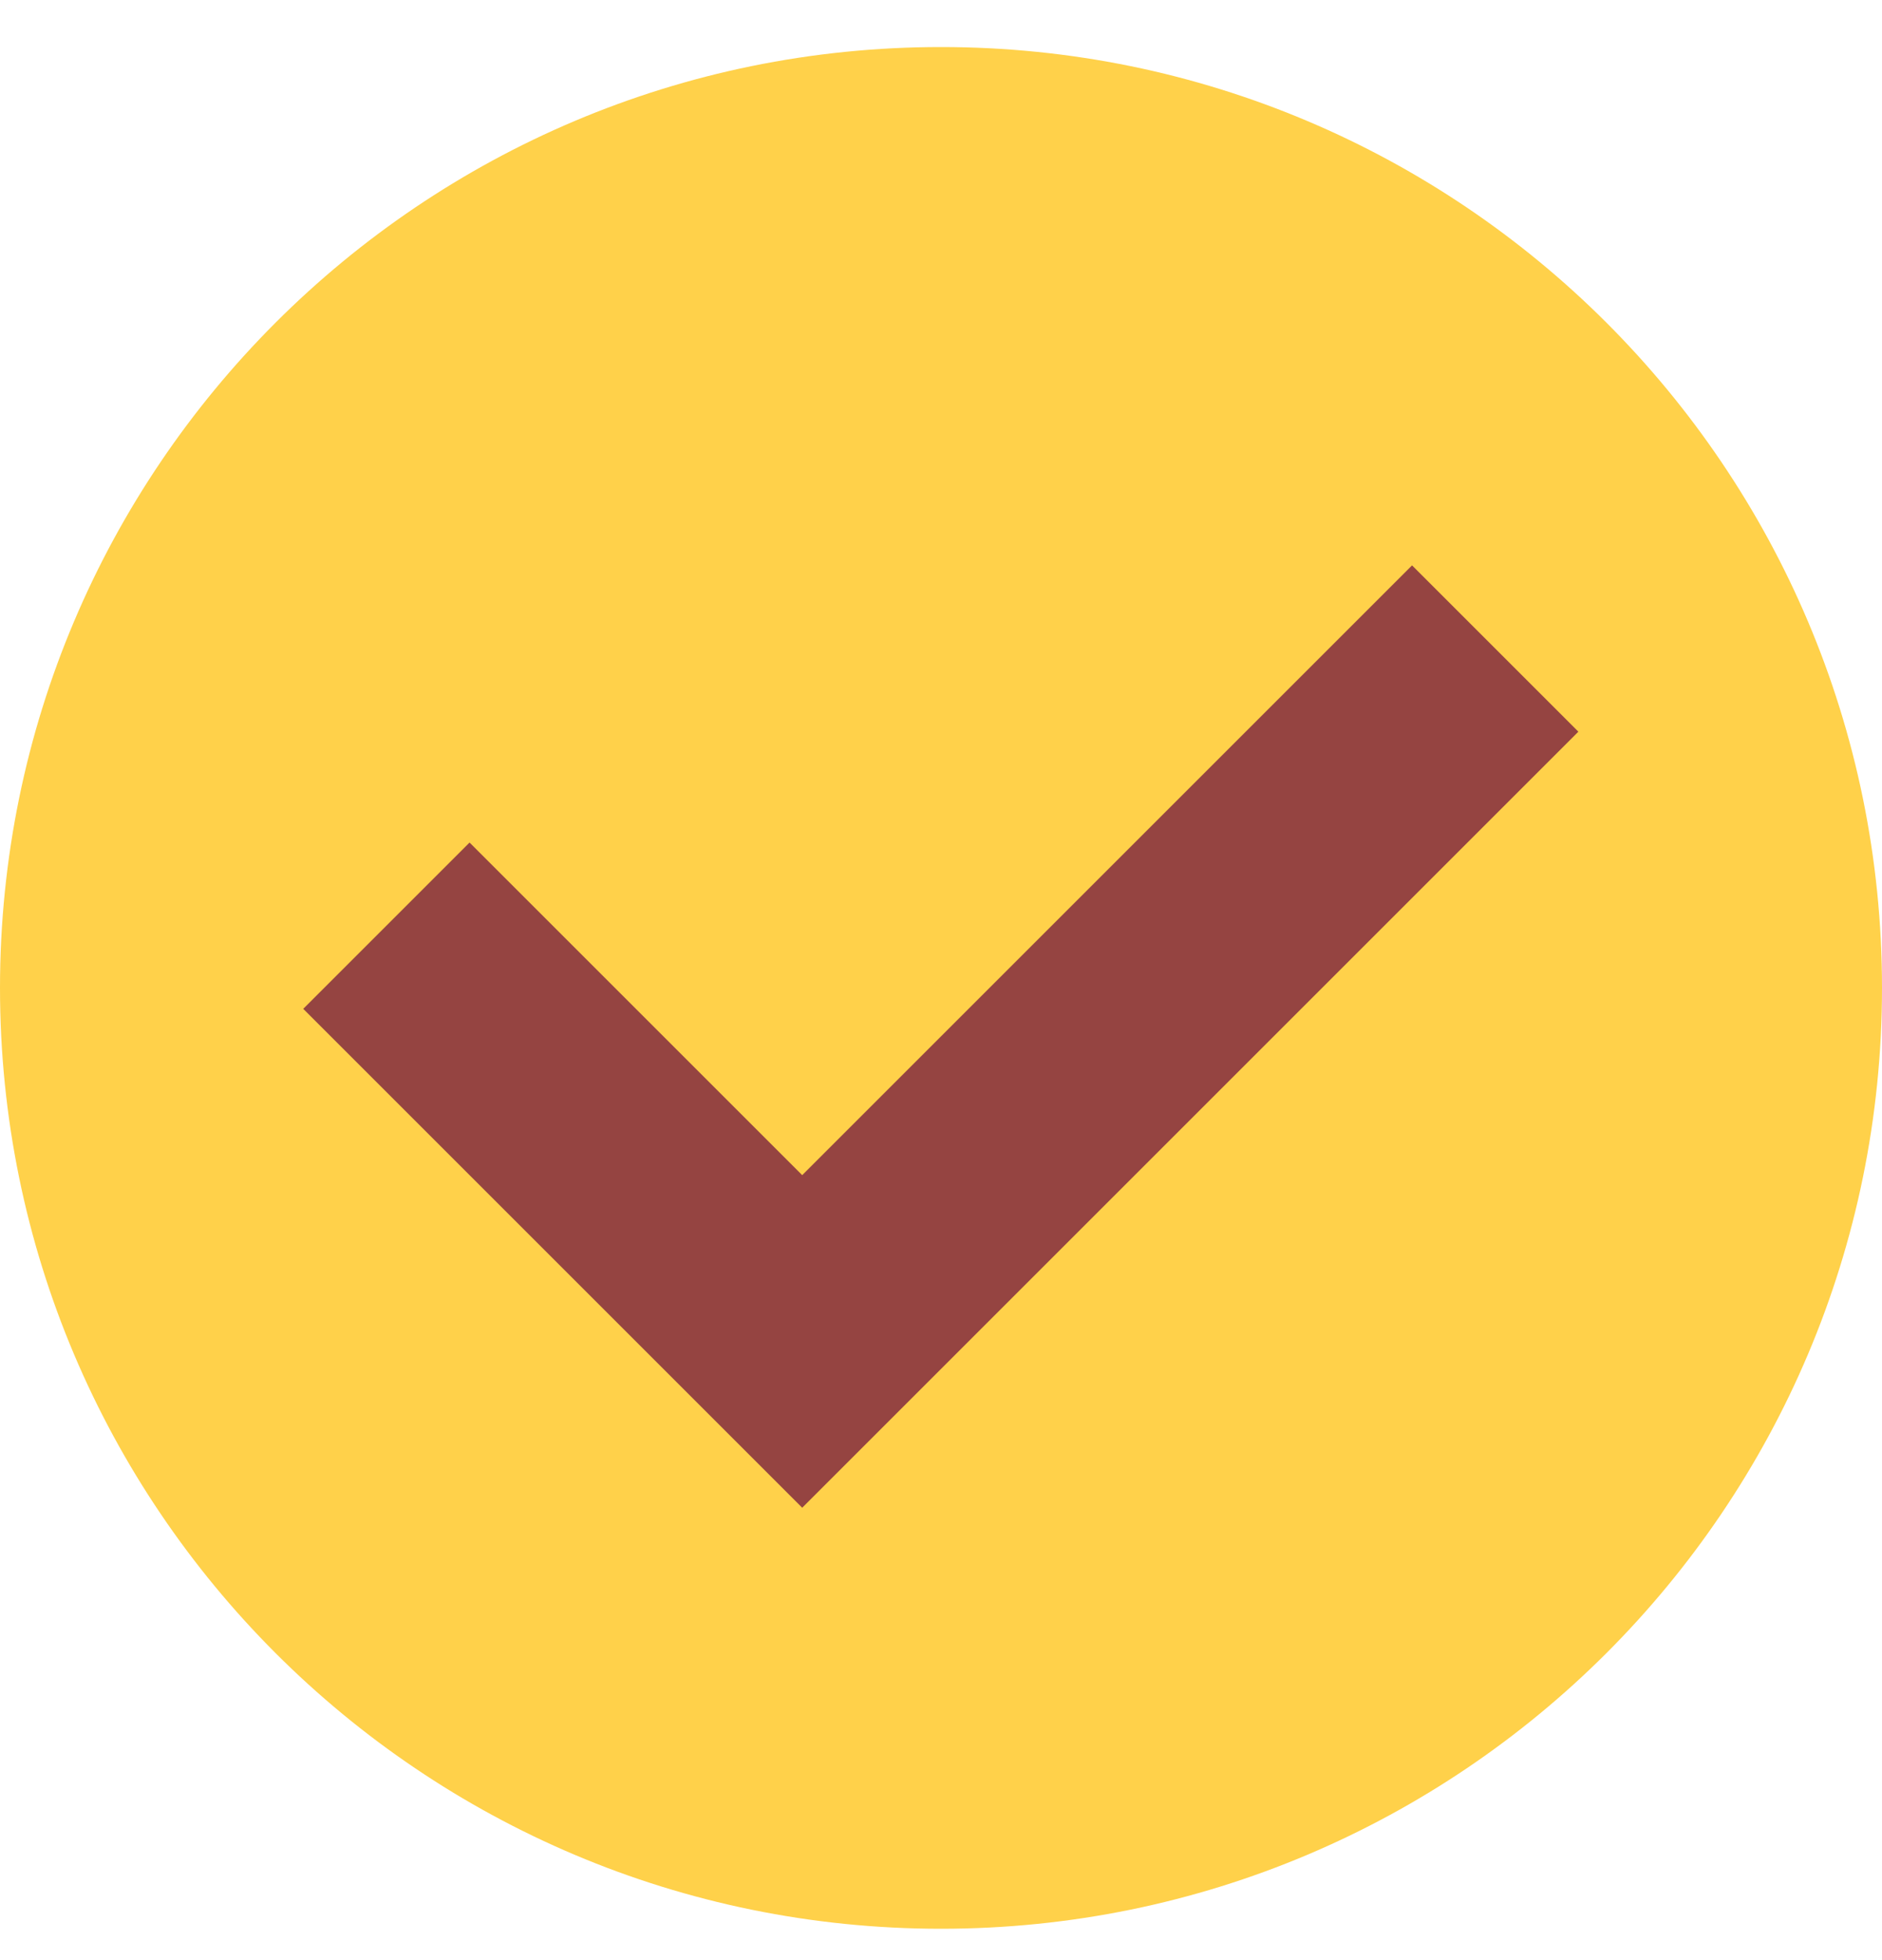 <svg width="24" height="25" viewBox="0 0 24 25" fill="none" xmlns="http://www.w3.org/2000/svg">
<g clip-path="url(#clip0_13_3739)">
<path d="M12 24.6C18.627 24.6 24 19.227 24 12.6C24 5.972 18.627 0.6 12 0.6C5.373 0.6 0 5.972 0 12.6C0 19.227 5.373 24.6 12 24.6Z" fill="#FFD14A"/>
<path d="M3.867 12.867L10.23 19.23L20.128 9.332L18.007 7.211L10.23 14.988L5.988 10.746L3.867 12.867Z" fill="#954441"/>
</g>
<defs>
<clipPath id="clip0_13_3739">
<rect width="24" height="24" fill="white" transform="translate(0 0.6)"/>
</clipPath>
</defs>
</svg>
